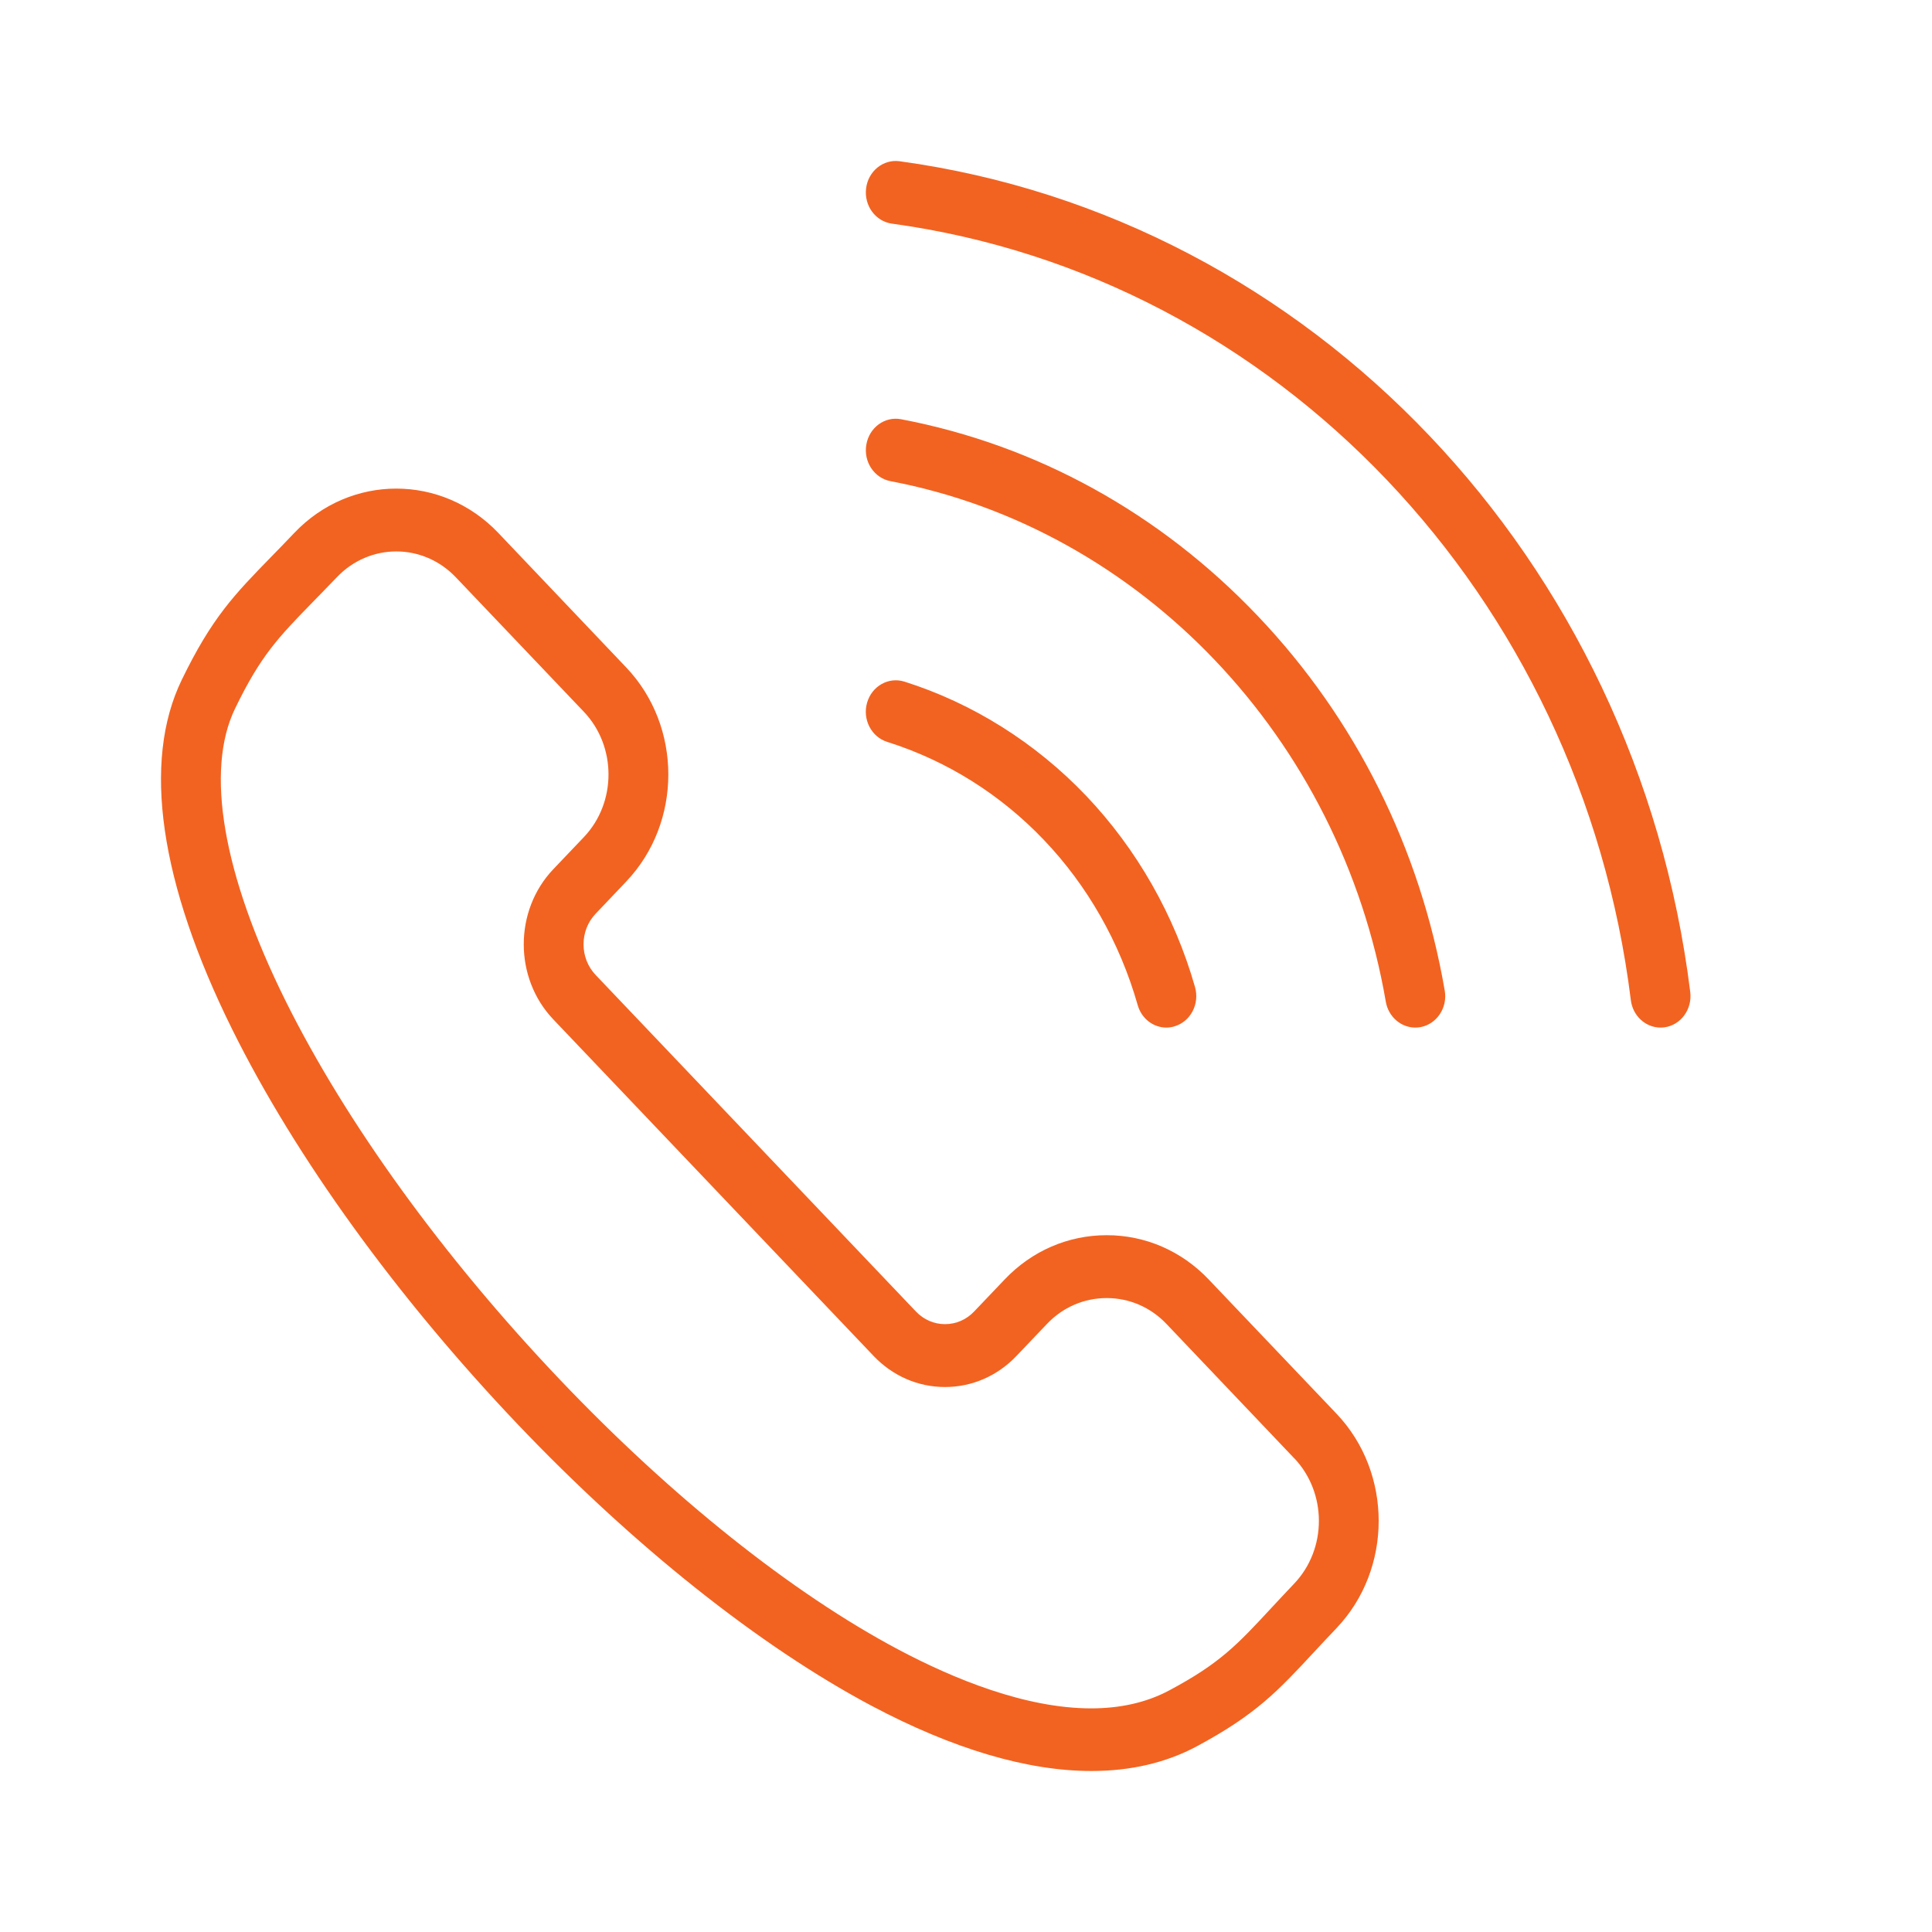 <svg width="24" height="24" viewBox="0 0 24 24" fill="none" xmlns="http://www.w3.org/2000/svg">
<g id="Call icon">
<path id="Vector" d="M20.676 12.762C20.66 12.764 20.643 12.765 20.628 12.765C20.444 12.765 20.284 12.622 20.259 12.425C19.636 7.4 15.861 3.433 11.079 2.778C10.876 2.75 10.732 2.554 10.759 2.34C10.785 2.126 10.972 1.975 11.175 2.003C16.292 2.704 20.33 6.948 20.997 12.324C21.023 12.538 20.88 12.734 20.676 12.762L20.676 12.762ZM15.623 7.65C14.408 6.373 12.876 5.528 11.194 5.208C10.992 5.169 10.798 5.31 10.762 5.523C10.725 5.735 10.859 5.938 11.061 5.977C14.178 6.57 16.651 9.169 17.215 12.444C17.248 12.633 17.405 12.765 17.581 12.765C17.603 12.765 17.625 12.763 17.648 12.759C17.85 12.72 17.984 12.517 17.947 12.305C17.642 10.537 16.839 8.927 15.623 7.65L15.623 7.65ZM14.133 12.486C14.181 12.656 14.329 12.765 14.489 12.765C14.524 12.765 14.56 12.76 14.595 12.748C14.792 12.687 14.904 12.469 14.845 12.262C14.591 11.37 14.123 10.549 13.494 9.887C12.864 9.226 12.083 8.735 11.234 8.467C11.037 8.406 10.83 8.523 10.771 8.73C10.712 8.936 10.824 9.154 11.021 9.216C12.52 9.688 13.684 10.911 14.133 12.486L14.133 12.486ZM16.603 17.562C17.301 18.296 17.301 19.491 16.603 20.225C16.5 20.333 16.408 20.432 16.324 20.522C15.874 21.007 15.602 21.299 14.866 21.694C14.484 21.898 14.045 22 13.558 22C12.763 22 11.841 21.728 10.825 21.189C9.435 20.45 7.874 19.208 6.43 17.692C4.931 16.116 3.672 14.376 2.886 12.79C1.982 10.966 1.764 9.463 2.258 8.445C2.633 7.672 2.912 7.386 3.373 6.913C3.459 6.825 3.553 6.729 3.656 6.62C4.354 5.886 5.491 5.886 6.19 6.62L7.778 8.29C8.477 9.024 8.477 10.218 7.778 10.952L7.399 11.351C7.199 11.56 7.199 11.901 7.399 12.111L11.378 16.292C11.474 16.393 11.602 16.449 11.739 16.449C11.877 16.449 12.005 16.393 12.101 16.292L12.481 15.893C12.818 15.539 13.268 15.344 13.748 15.344C14.227 15.344 14.677 15.539 15.014 15.893L16.603 17.562ZM16.077 18.115L14.489 16.445C14.292 16.239 14.029 16.125 13.748 16.125C13.467 16.125 13.203 16.239 13.007 16.445L12.627 16.844C12.39 17.093 12.075 17.23 11.739 17.23C11.404 17.23 11.089 17.093 10.852 16.844L6.873 12.663C6.384 12.149 6.384 11.312 6.873 10.798L7.253 10.399C7.661 9.97 7.661 9.271 7.253 8.842L5.664 7.173C5.46 6.958 5.191 6.85 4.923 6.85C4.654 6.85 4.386 6.958 4.182 7.173C4.076 7.284 3.98 7.382 3.892 7.472C3.458 7.918 3.24 8.141 2.921 8.8C2.546 9.572 2.768 10.861 3.546 12.43C4.298 13.946 5.509 15.618 6.956 17.139C8.345 18.599 9.838 19.79 11.161 20.492C11.853 20.859 12.742 21.222 13.554 21.222C13.9 21.222 14.232 21.156 14.528 20.997C15.155 20.662 15.368 20.433 15.792 19.976C15.878 19.884 15.971 19.783 16.077 19.672C16.486 19.242 16.486 18.544 16.077 18.114L16.077 18.115Z" fill="#F26321"/>
</g>
</svg>
